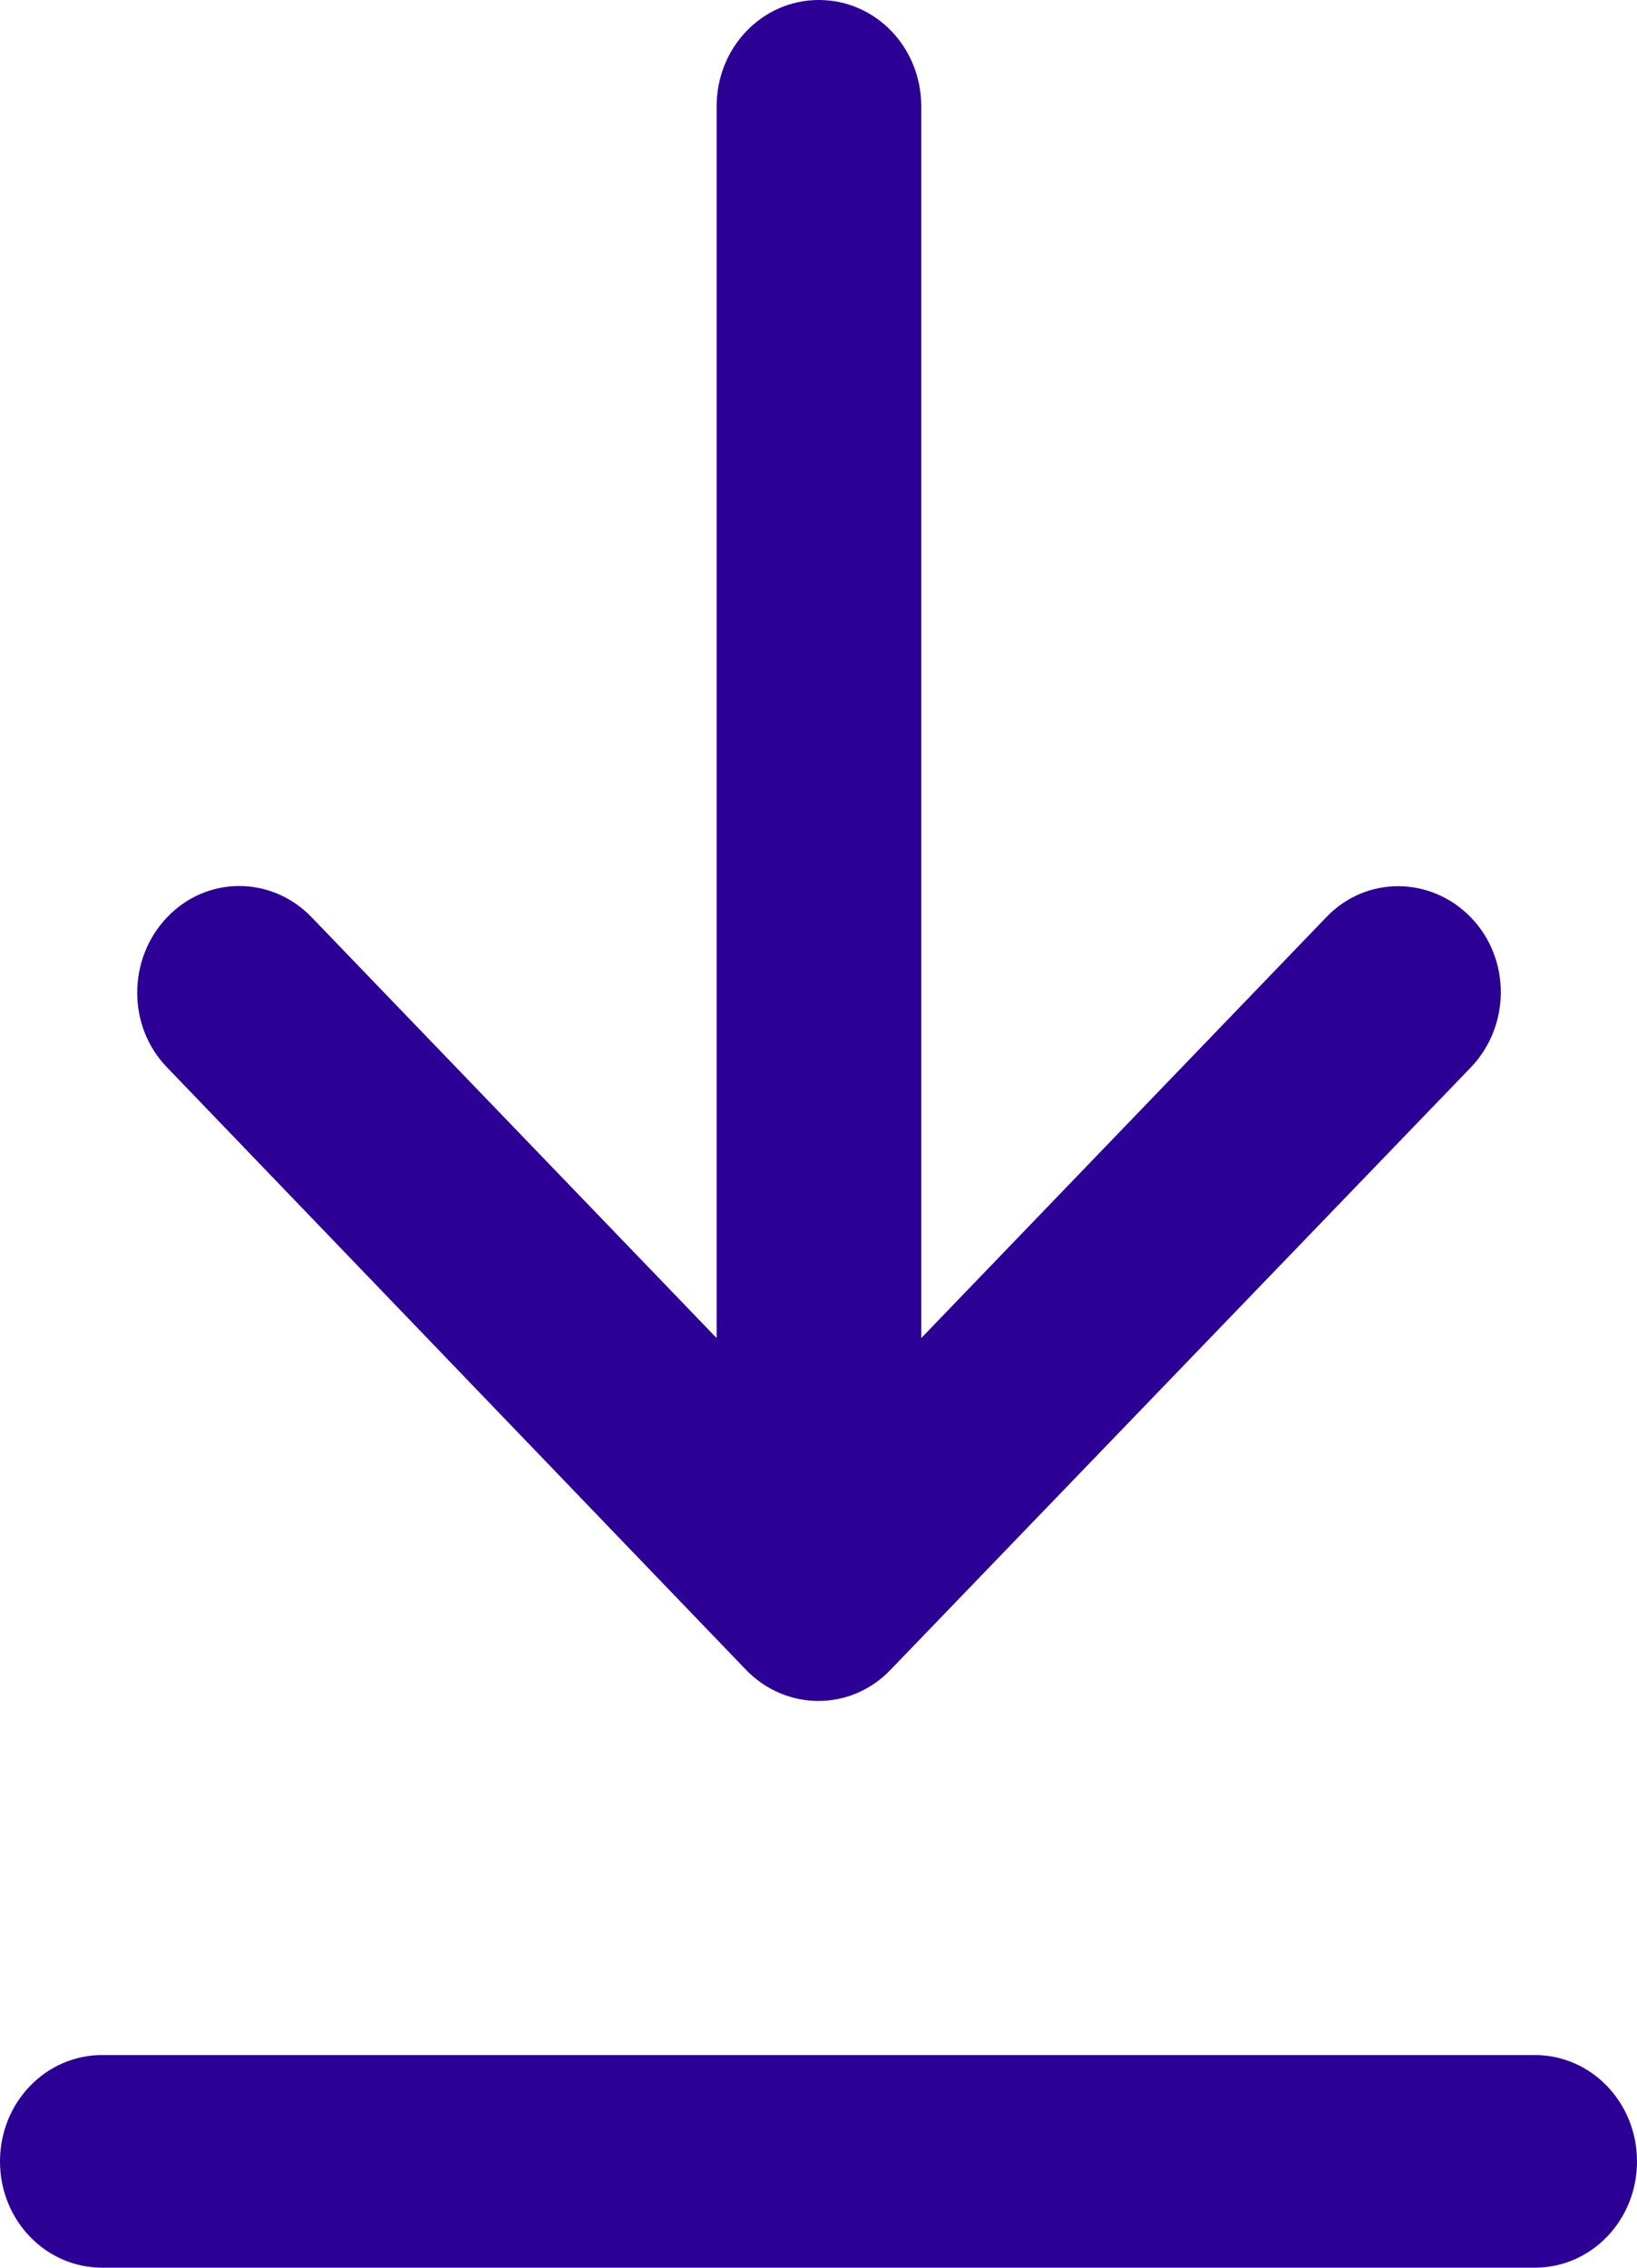 <?xml version="1.0" encoding="UTF-8"?> <svg xmlns="http://www.w3.org/2000/svg" width="13" height="18" viewBox="0 0 13 18" fill="none"><path d="M12.188 18C12.638 18 13 17.624 13 17.156C13 16.689 12.638 16.312 12.188 16.312H0.812C0.362 16.312 0 16.689 0 17.156C0 17.624 0.362 18 0.812 18H12.188ZM5.924 13.254C6.243 13.584 6.757 13.584 7.072 13.254L11.68 8.473C11.998 8.142 11.998 7.608 11.68 7.281C11.361 6.954 10.847 6.95 10.532 7.281L7.316 10.621V0.844C7.316 0.376 6.954 0 6.503 0C6.053 0 5.691 0.376 5.691 0.844V10.621L2.475 7.281C2.157 6.95 1.642 6.95 1.327 7.281C1.012 7.611 1.009 8.146 1.327 8.473L5.924 13.254Z" fill="#2D0095"></path></svg> 